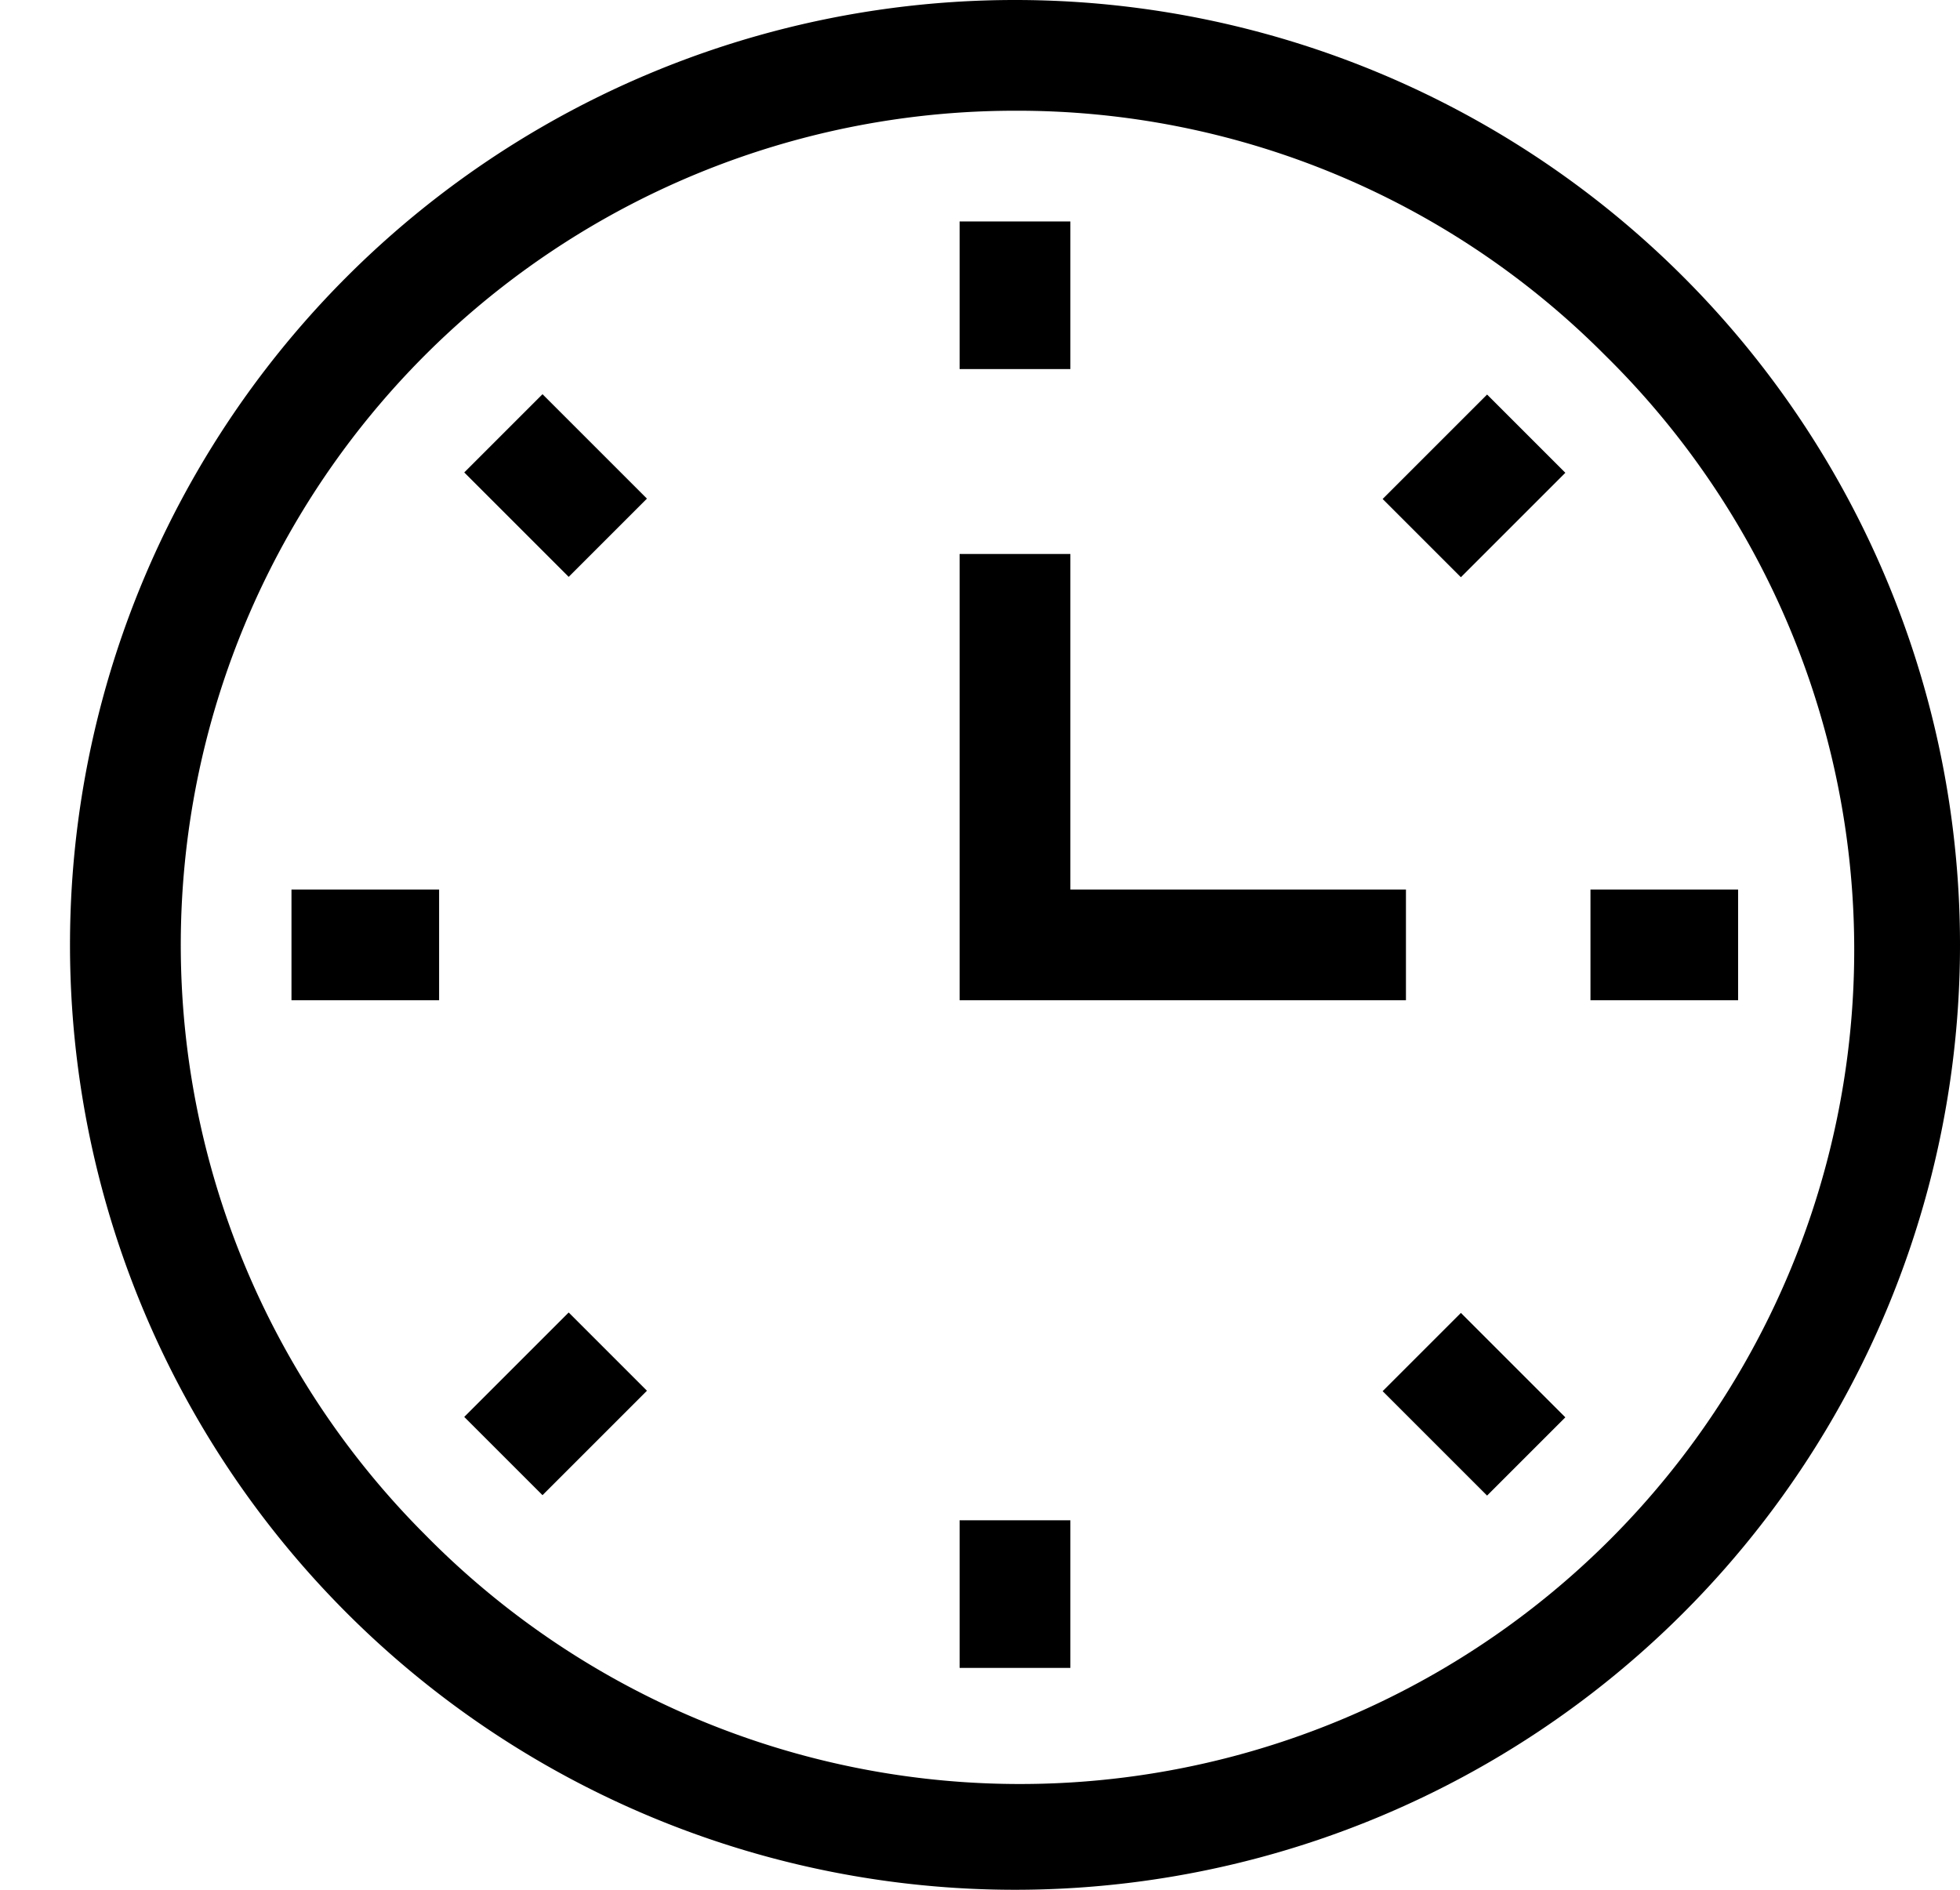 <svg xmlns="http://www.w3.org/2000/svg" xmlns:xlink="http://www.w3.org/1999/xlink" width="28" height="27" viewBox="0 0 28 27">
  <defs>
    <clipPath id="clip-time-icon">
      <rect width="28" height="27"/>
    </clipPath>
  </defs>
  <g id="time-icon" clip-path="url(#clip-time-icon)">
    <g id="Group_2377" data-name="Group 2377" transform="translate(1 0)">
      <g id="Group_2367" data-name="Group 2367" transform="translate(0 0)">
        <path id="Path_4246" data-name="Path 4246" d="M13.5,27A13.5,13.5,0,0,1,0,13.5,13.5,13.5,0,0,1,13.5,0,13.5,13.5,0,0,1,27,13.5,13.5,13.5,0,0,1,13.5,27Zm0-25.418A11.918,11.918,0,0,0,5.073,21.927,11.918,11.918,0,1,0,21.927,5.073,11.835,11.835,0,0,0,13.5,1.582Z" transform="translate(0 0)"/>
      </g>
      <g id="Group_2368" data-name="Group 2368" transform="translate(12.709 3.164)">
        <path id="Path_4247" data-name="Path 4247" d="M241,60h1.582v2.109H241Z" transform="translate(-241 -60)"/>
      </g>
      <g id="Group_2369" data-name="Group 2369" transform="translate(18.752 5.637)">
        <path id="Path_4248" data-name="Path 4248" d="M355.6,108.392l1.492-1.492,1.118,1.118-1.492,1.492Z" transform="translate(-355.6 -106.9)"/>
      </g>
      <g id="Group_2370" data-name="Group 2370" transform="translate(21.721 12.709)">
        <path id="Path_4249" data-name="Path 4249" d="M411.9,241h2.109v1.582H411.9Z" transform="translate(-411.9 -241)"/>
      </g>
      <g id="Group_2371" data-name="Group 2371" transform="translate(18.752 18.758)">
        <path id="Path_4250" data-name="Path 4250" d="M355.6,356.818l1.118-1.118,1.492,1.492-1.118,1.118Z" transform="translate(-355.6 -355.7)"/>
      </g>
      <g id="Group_2372" data-name="Group 2372" transform="translate(12.709 21.721)">
        <path id="Path_4251" data-name="Path 4251" d="M241,411.9h1.582v2.109H241Z" transform="translate(-241 -411.9)"/>
      </g>
      <g id="Group_2373" data-name="Group 2373" transform="translate(5.632 18.752)">
        <path id="Path_4252" data-name="Path 4252" d="M106.8,357.092l1.492-1.492,1.118,1.118-1.492,1.492Z" transform="translate(-106.8 -355.6)"/>
      </g>
      <g id="Group_2374" data-name="Group 2374" transform="translate(3.164 12.709)">
        <path id="Path_4253" data-name="Path 4253" d="M60,241h2.109v1.582H60Z" transform="translate(-60 -241)"/>
      </g>
      <g id="Group_2375" data-name="Group 2375" transform="translate(5.632 5.632)">
        <path id="Path_4254" data-name="Path 4254" d="M106.8,107.918l1.118-1.118,1.492,1.492-1.118,1.118Z" transform="translate(-106.8 -106.8)"/>
      </g>
      <g id="Group_2376" data-name="Group 2376" transform="translate(12.709 7.915)">
        <path id="Path_4255" data-name="Path 4255" d="M247.376,156.476H241V150.1h1.582v4.794h4.794Z" transform="translate(-241 -150.1)"/>
      </g>
    </g>
  </g>
</svg>
